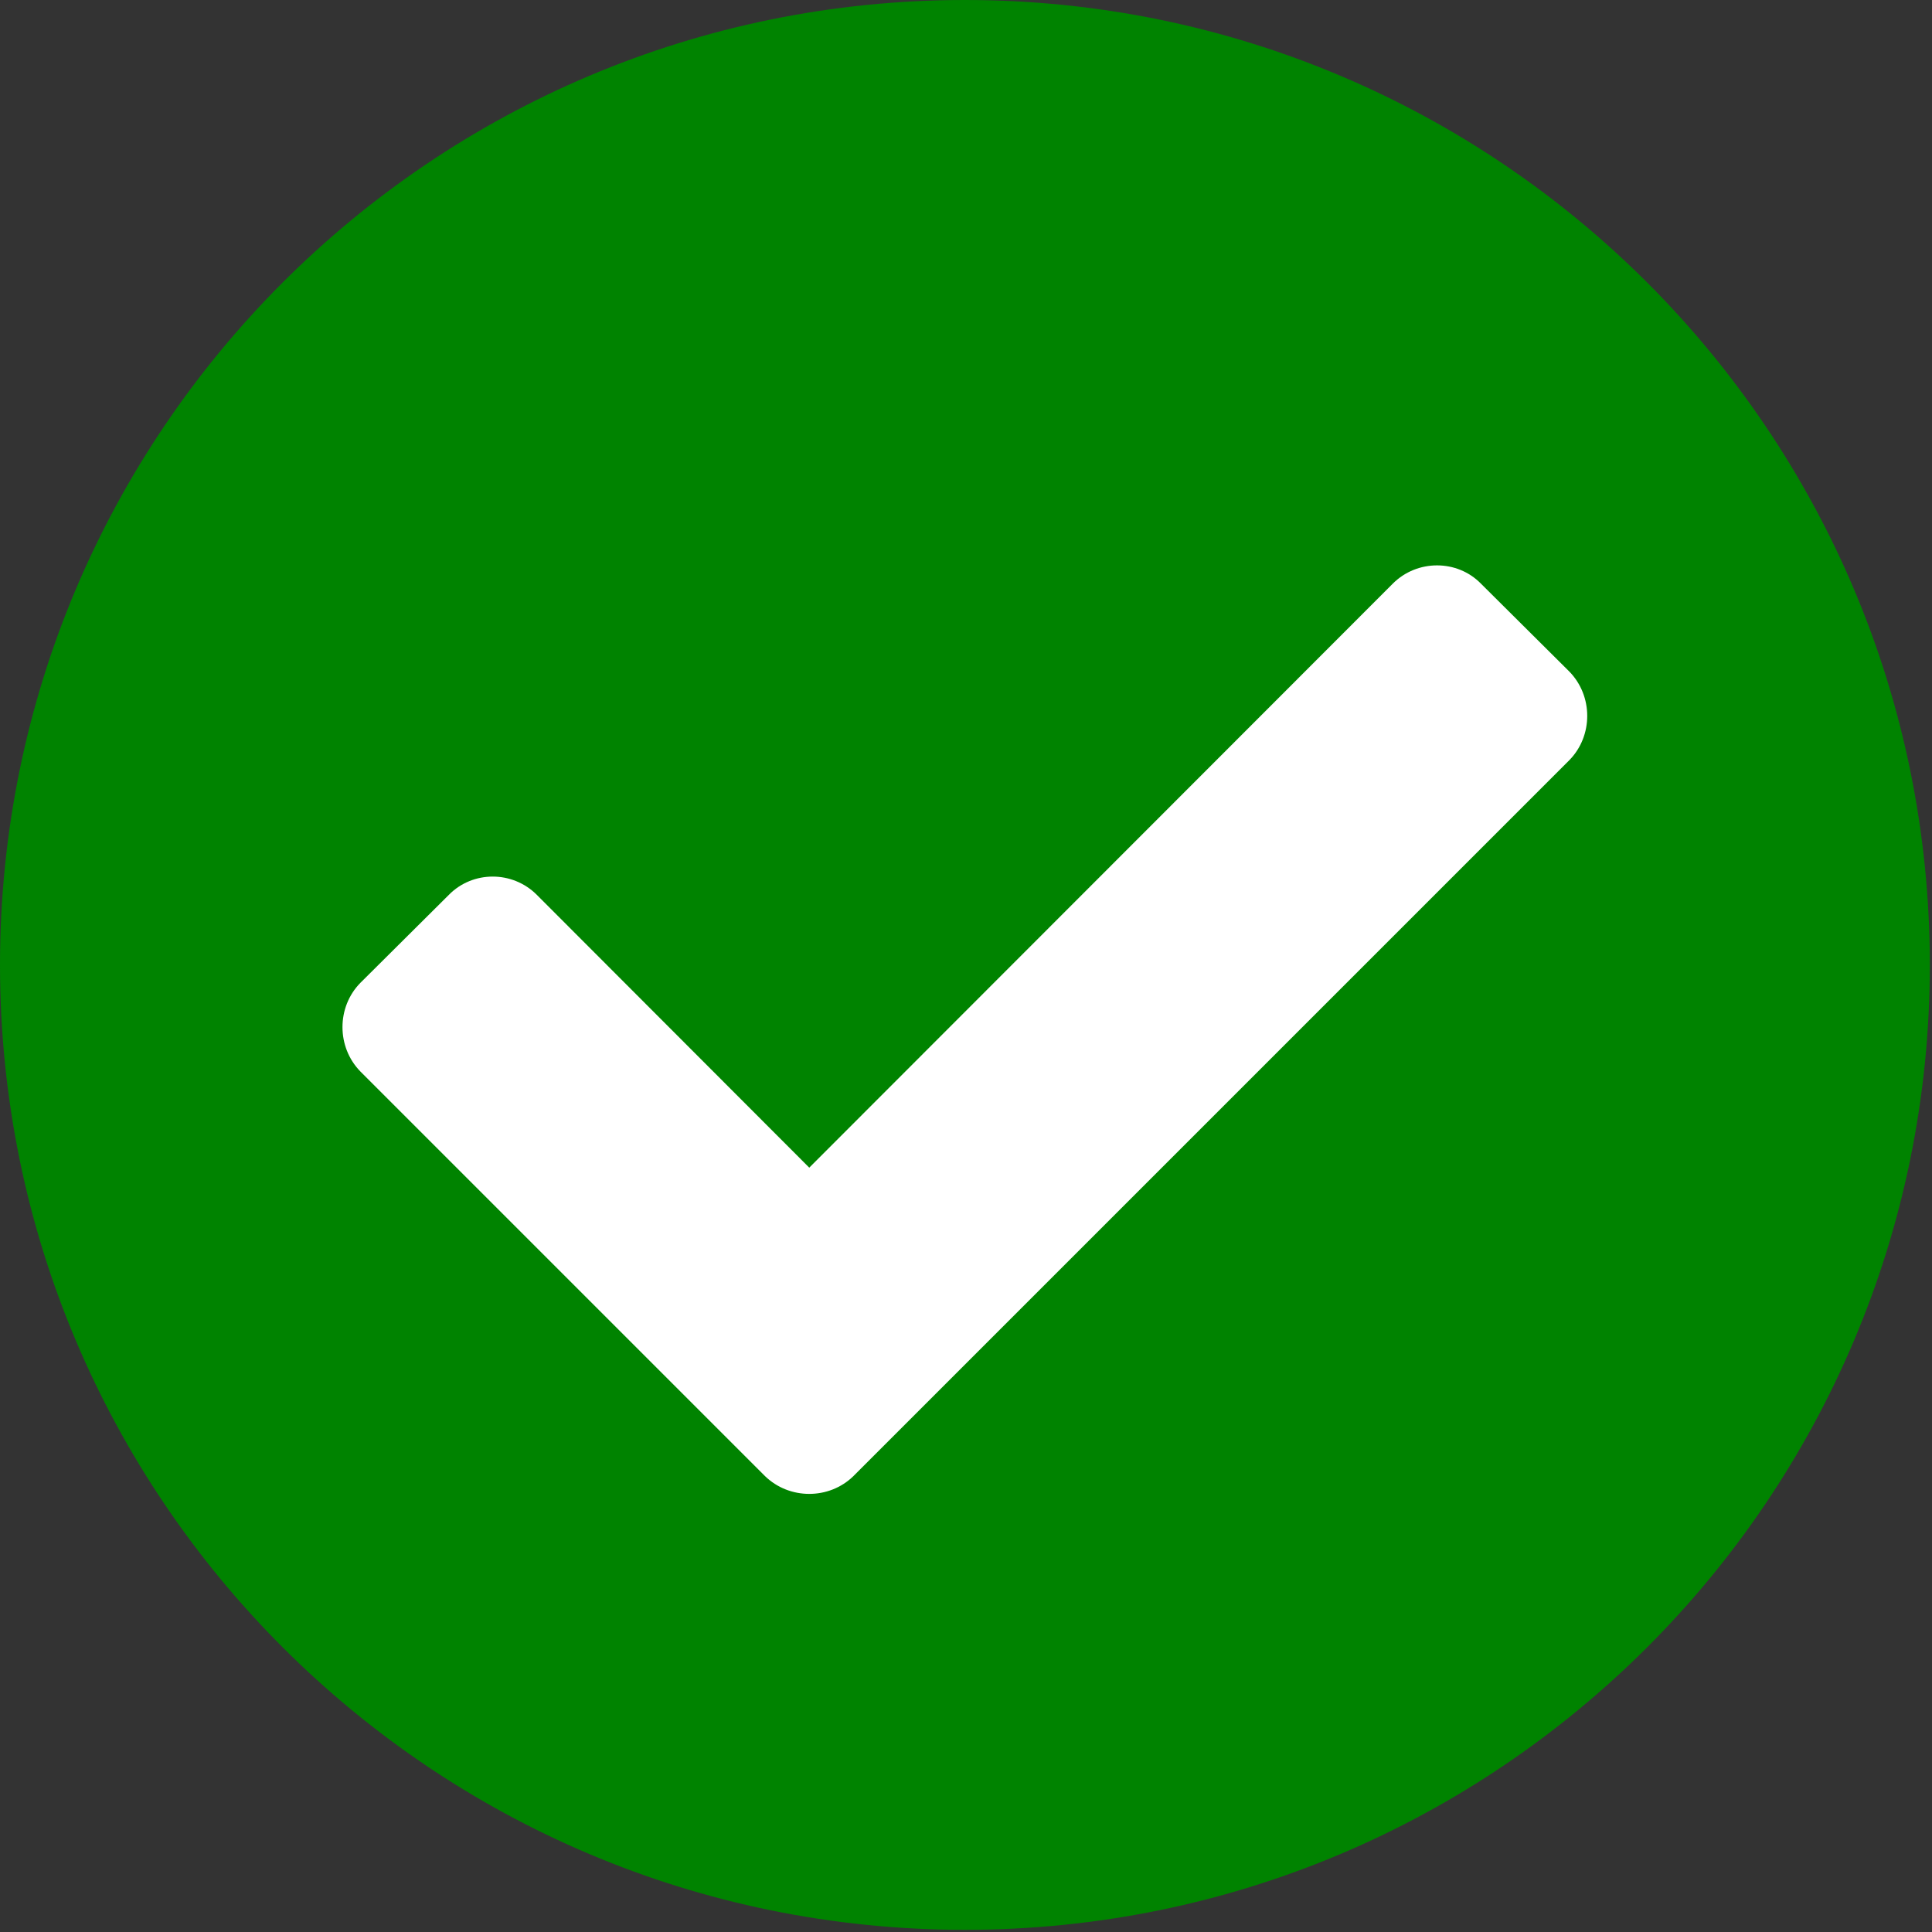 <svg xmlns="http://www.w3.org/2000/svg" xmlns:xlink="http://www.w3.org/1999/xlink" width="16" height="16" version="1.1" style=""><rect width="100%" height="100%" fill="#333333" stroke="none"/><rect id="backgroundrect" width="100%" height="100%" x="0" y="0" fill="none" stroke="none" class="" style=""/>

<g class="currentLayer" style=""><title>Layer 1</title><path fill="#ffffff" fill-opacity="1" stroke="none" stroke-opacity="1" stroke-width="1" stroke-dasharray="none" stroke-linejoin="miter" stroke-linecap="butt" stroke-dashoffset="" fill-rule="nonzero" opacity="1" marker-start="" marker-mid="" marker-end="" d="M2.02,8 C2.02,4.685 4.705,2 8.02,2 C11.335,2 14.02,4.685 14.02,8 C14.02,11.315 11.335,14 8.02,14 C4.705,14 2.02,11.315 2.02,8 z" id="svg_2" class=""/><g id="surface1" class="">
<path style=" stroke:none;fill-rule:nonzero;fill:#008300;fill-opacity:1;" d="M15.982,7.991 C15.982,12.405 12.405,15.982 7.991,15.982 C3.577,15.982 -1.6653345369377348e-16,12.405 -1.6653345369377348e-16,7.991 C-1.6653345369377348e-16,3.577 3.577,1.0408340855860843e-17 7.991,1.0408340855860843e-17 C12.405,1.0408340855860843e-17 15.982,3.577 15.982,7.991 zM7.068,12.224 L12.997,6.295 C13.194,6.094 13.194,5.764 12.997,5.562 L12.264,4.833 C12.067,4.632 11.736,4.632 11.535,4.833 L6.702,9.67 L4.446,7.411 C4.245,7.209 3.915,7.209 3.717,7.411 L2.984,8.14 C2.787,8.341 2.787,8.671 2.984,8.873 L6.335,12.224 C6.537,12.421 6.867,12.421 7.068,12.224 zM7.068,12.224 " id="svg_1"/>
</g><path fill="" fill-opacity="1" stroke="none" stroke-opacity="1" stroke-width="1" stroke-dasharray="none" stroke-linejoin="miter" stroke-linecap="butt" stroke-dashoffset="" fill-rule="nonzero" opacity="1" marker-start="" marker-mid="" marker-end="" d="M6,8 C6,8 6.448,8 7,8 C7.552,8 8,8 8,8 C8,8 7.552,8 7,8 C6.448,8 6,8 6,8 Z" id="svg_4"/></g></svg>
